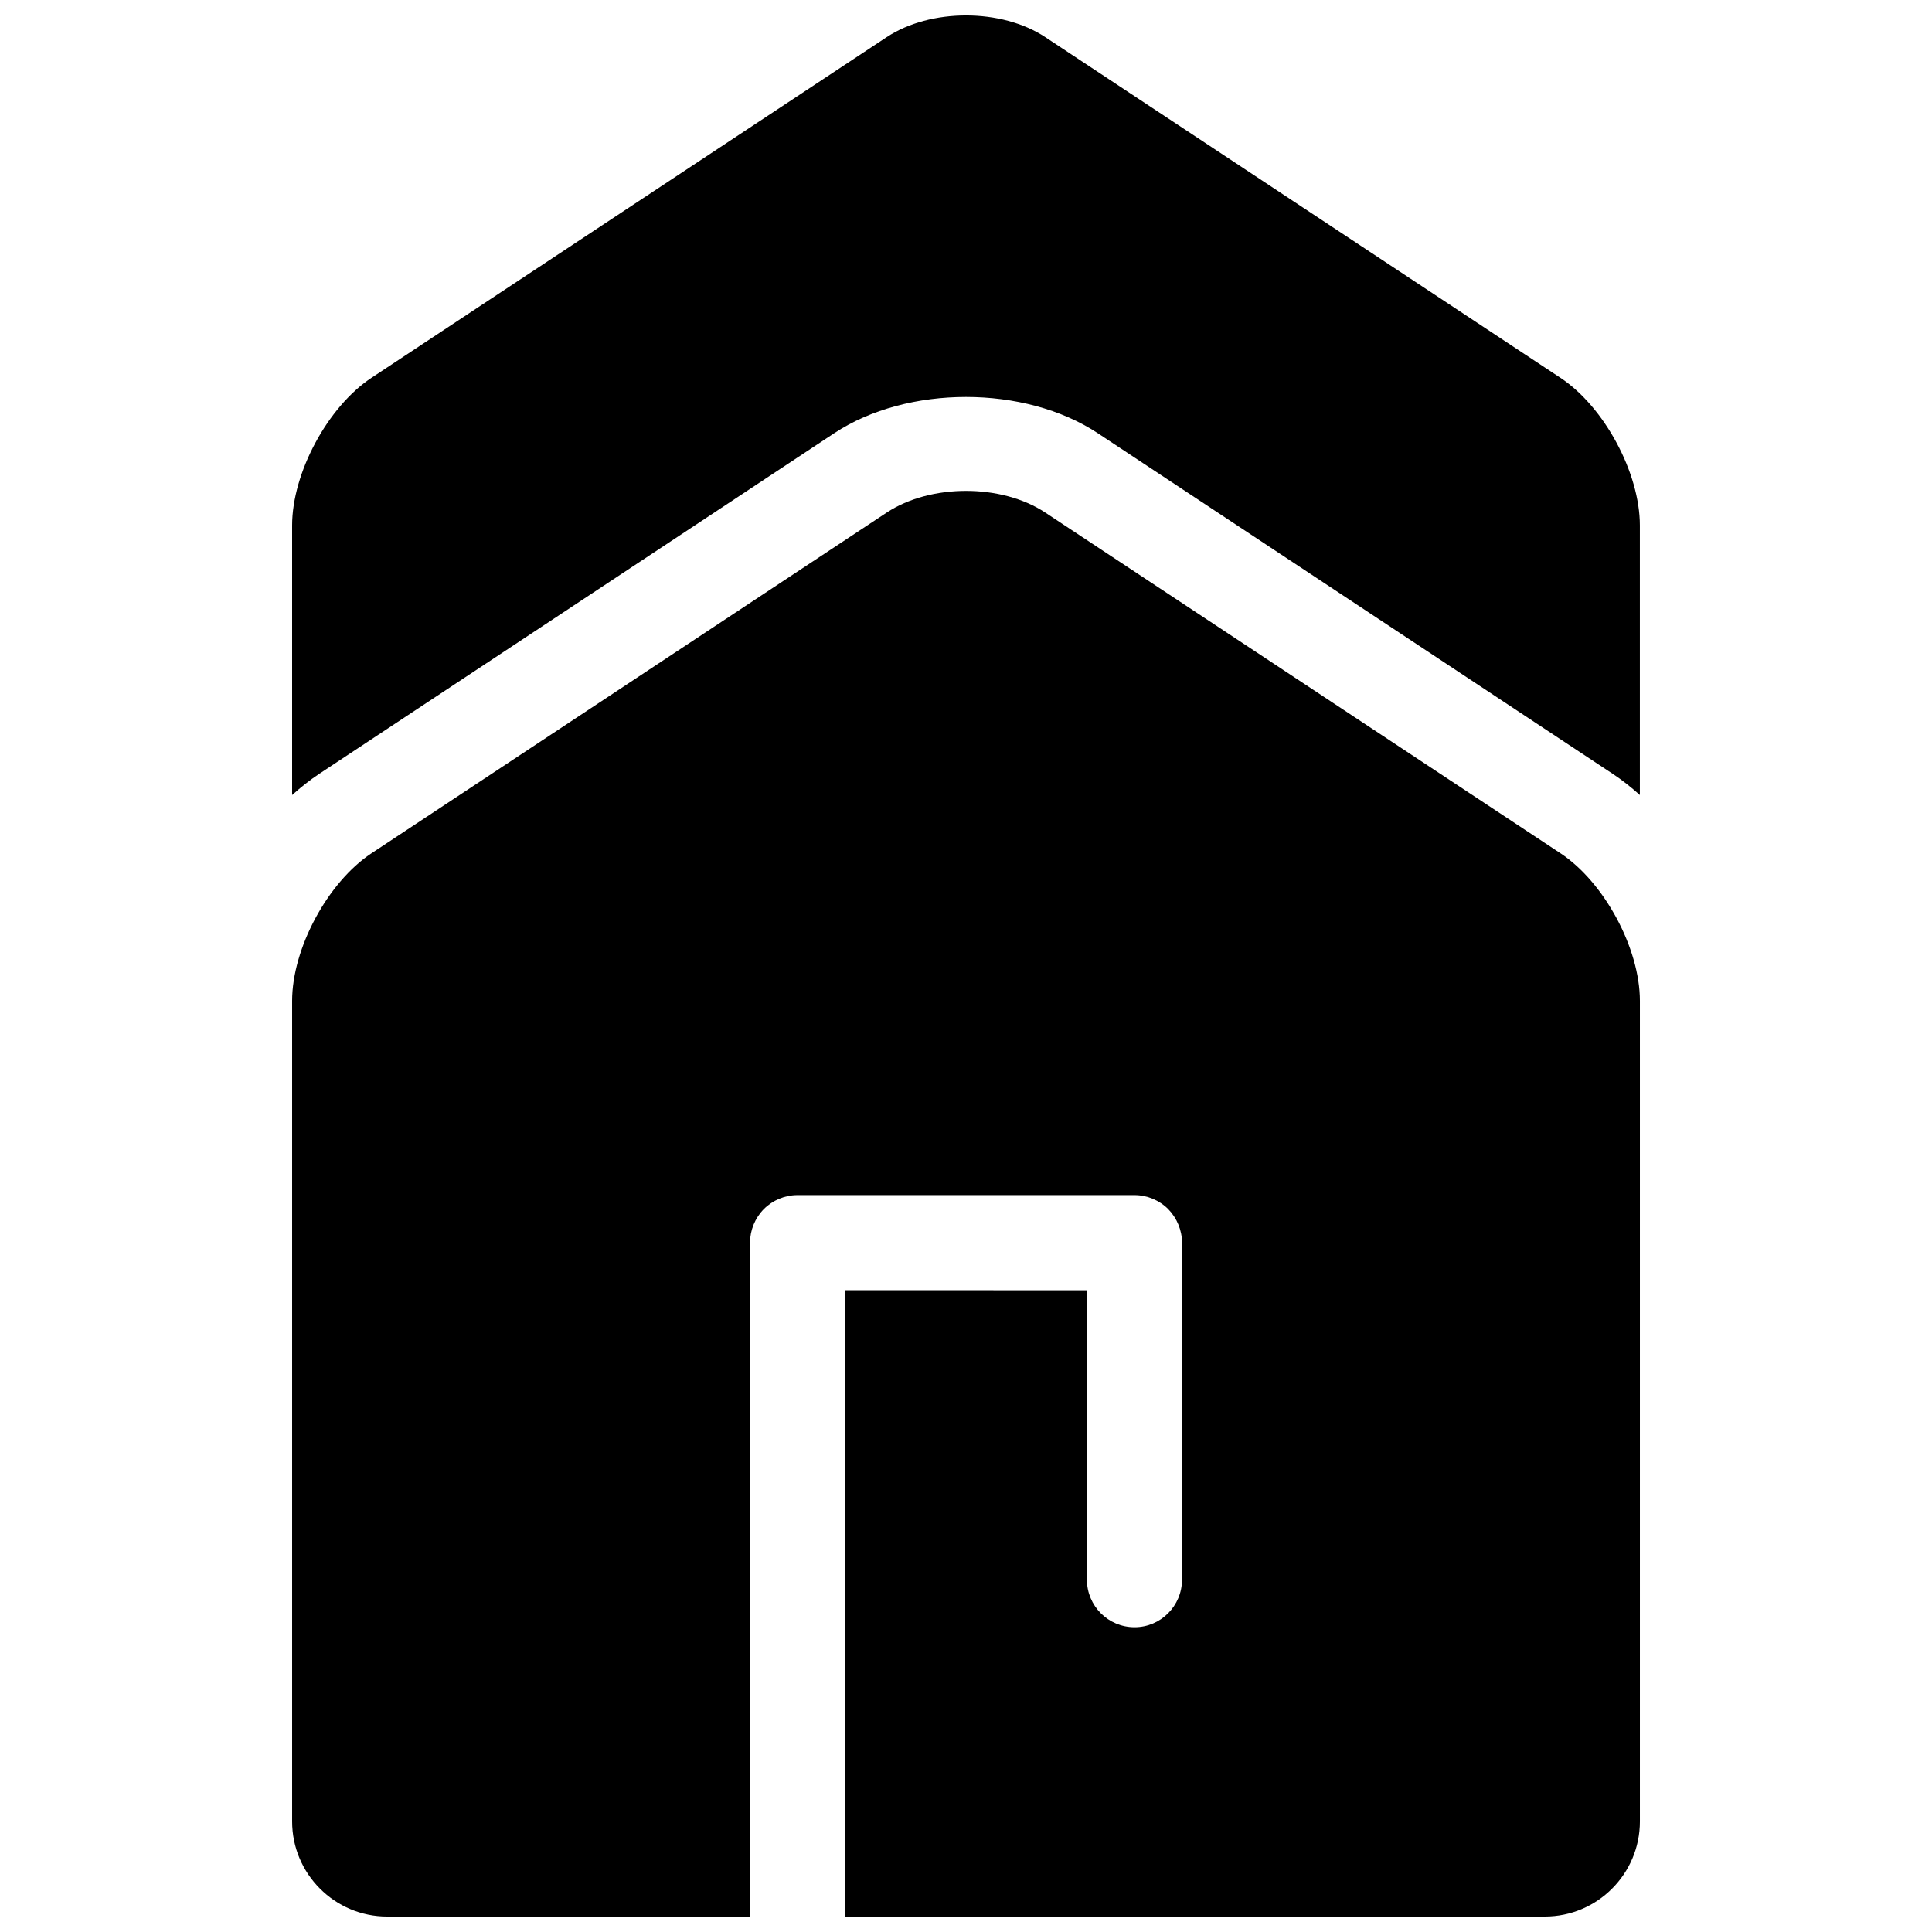 <?xml version="1.0" encoding="UTF-8"?>
<!-- Uploaded to: ICON Repo, www.iconrepo.com, Generator: ICON Repo Mixer Tools -->
<svg width="800px" height="800px" version="1.1" viewBox="144 144 512 512" xmlns="http://www.w3.org/2000/svg">
 <defs>
  <clipPath id="b">
   <path d="m221 274h358v377.9h-358z"/>
  </clipPath>
  <clipPath id="a">
   <path d="m221 148.09h358v206.91h-358z"/>
  </clipPath>
 </defs>
 <g>
  <g clip-path="url(#b)">
   <path d="m557.56 370.14-136.55-90.305c-11.586-7.664-30.414-7.664-42.027 0l-136.55 90.305c-11.586 7.68-21.016 25.188-21.016 39.105v217.46c0.004 13.906 11.297 25.203 25.203 25.203h96.145v-178.58c0-3.309 1.328-6.543 3.668-8.914 2.363-2.363 5.586-3.699 8.906-3.699h89.328c3.297 0 6.543 1.34 8.906 3.699 2.316 2.367 3.672 5.598 3.672 8.914v89.281c0 6.977-5.637 12.625-12.574 12.625-6.992 0-12.625-5.648-12.625-12.625v-76.68l-64.086-0.004v165.98h185.43c13.906 0 25.199-11.297 25.199-25.199v-217.46c0-13.922-9.43-31.422-21.02-39.105z" fill-rule="evenodd"/>
  </g>
  <g clip-path="url(#a)">
   <path d="m228.53 349.12 136.56-90.32c19.391-12.797 50.438-12.797 69.824 0l136.54 90.32c2.469 1.637 4.832 3.516 7.125 5.57v-71.441c0-13.922-9.426-31.434-21.02-39.105l-136.55-90.305c-11.586-7.664-30.414-7.664-42.027 0l-136.55 90.297c-11.586 7.672-21.016 25.188-21.016 39.105v71.449c2.289-2.047 4.652-3.934 7.117-5.57z" fill-rule="evenodd"/>
  </g>
 </g>
</svg>